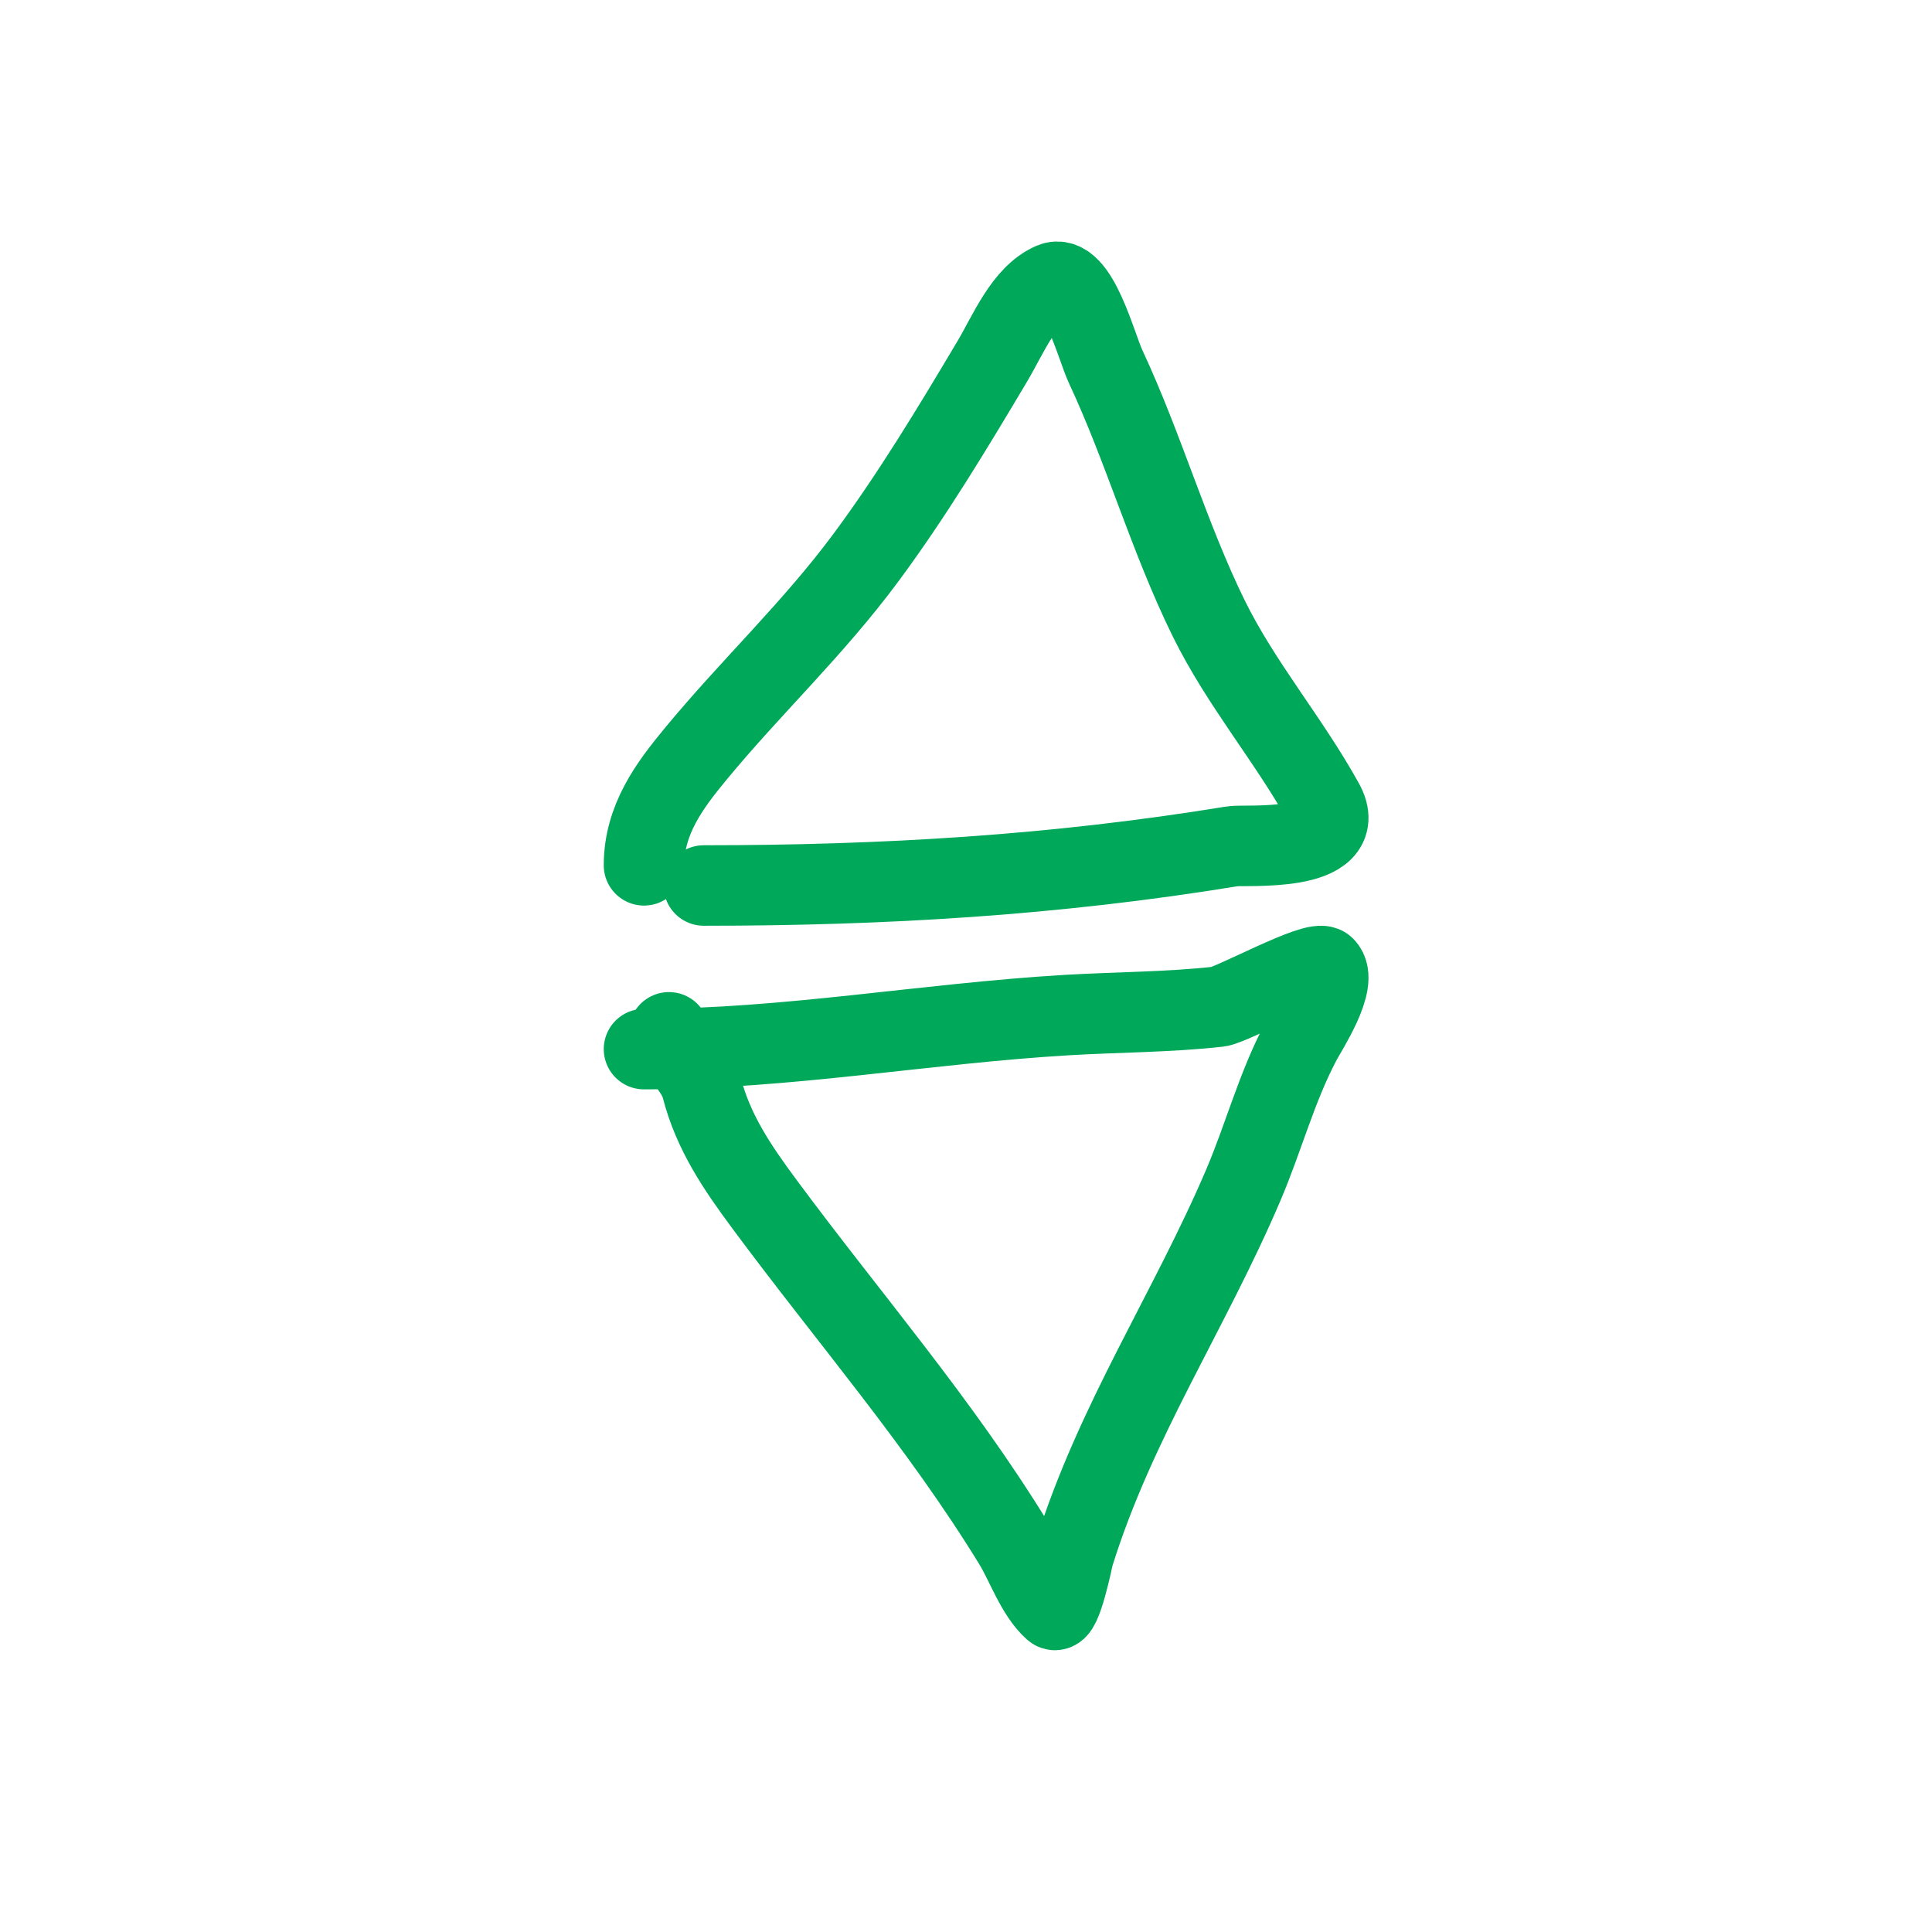 <svg width="48" height="48" fill="none" xmlns="http://www.w3.org/2000/svg"><path d="M17.486 22c4.454 0 8.712-.25 13.134-.974.29-.048 2.963.177 2.264-1.085-.873-1.575-2.048-2.942-2.854-4.578-.987-2.008-1.612-4.224-2.558-6.248-.239-.51-.703-2.362-1.332-2.087-.701.306-1.087 1.276-1.486 1.948-.993 1.67-1.986 3.316-3.124 4.856-1.328 1.796-2.867 3.226-4.257 4.912-.635.77-1.273 1.618-1.273 2.755m0 4.566c3.55 0 6.984-.637 10.511-.846 1.216-.072 2.543-.072 3.757-.208.34-.038 2.43-1.199 2.642-.985.353.357-.435 1.557-.586 1.842-.613 1.159-.923 2.377-1.436 3.579-1.332 3.12-3.179 5.87-4.205 9.161-.03.097-.316 1.548-.505 1.378-.438-.392-.689-1.145-.988-1.633-1.845-3.012-4.109-5.614-6.203-8.443-.676-.913-1.265-1.78-1.551-2.884-.136-.527-.643-.857-.816-1.378" stroke="#00A85A" stroke-width="2" stroke-linecap="round"/></svg>